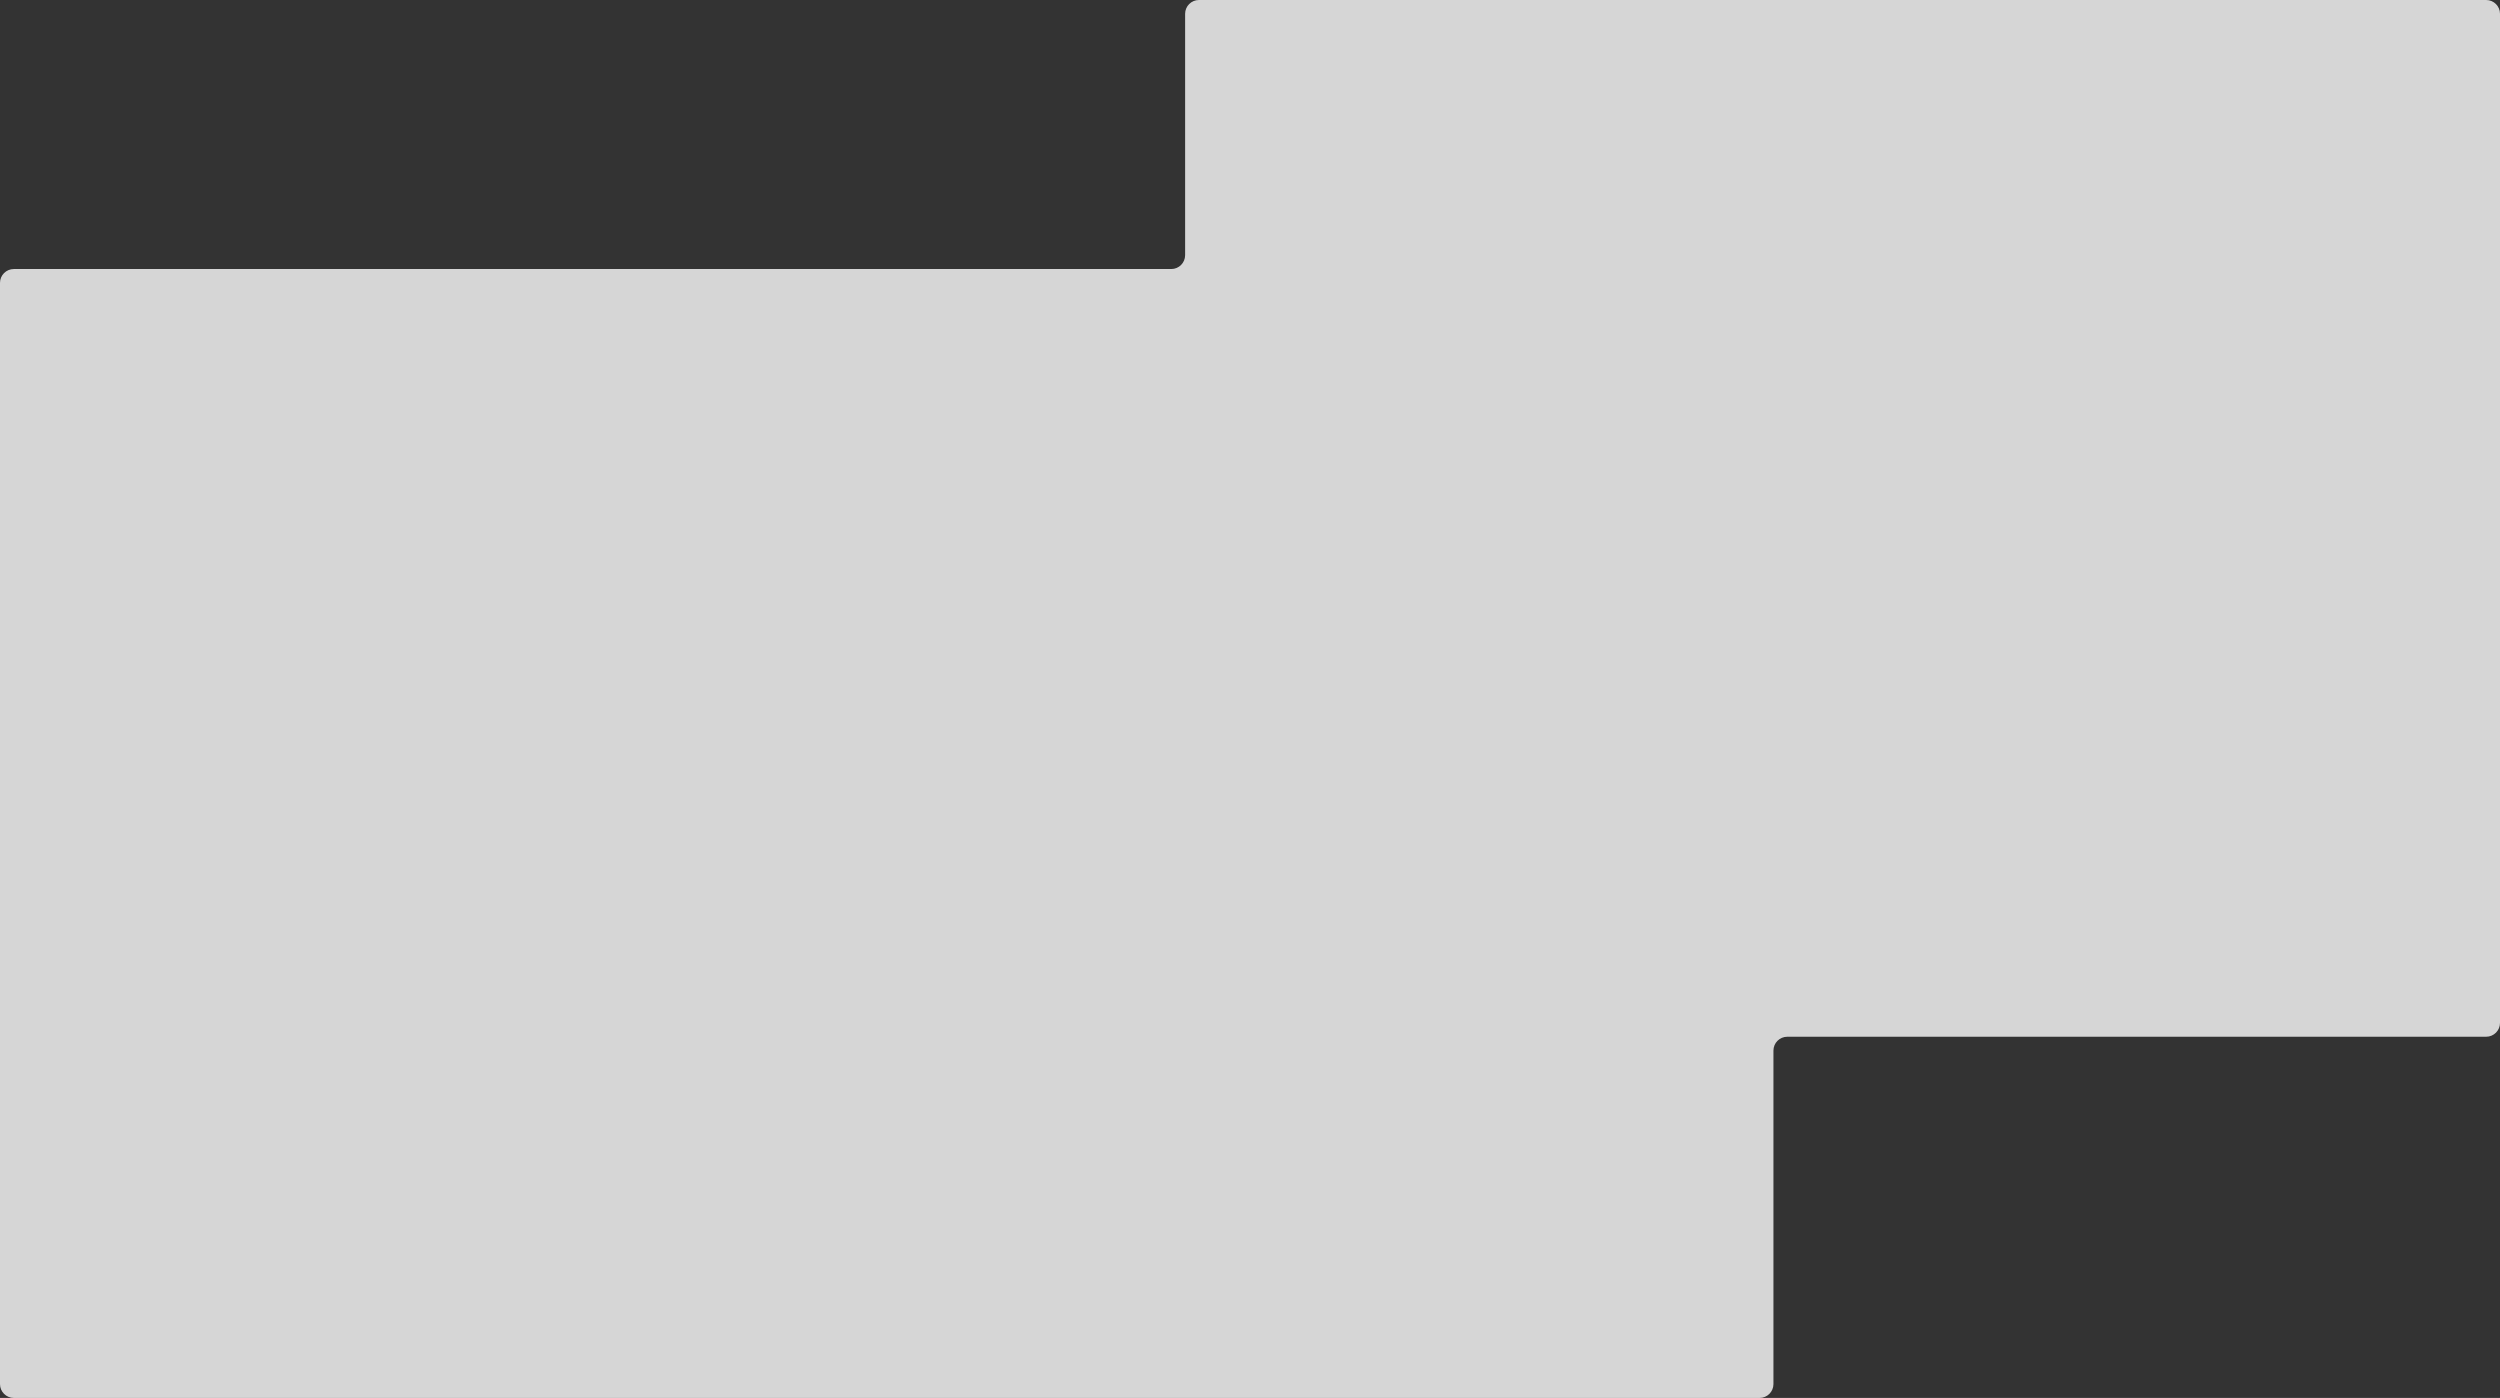 <svg width="1445" height="808" viewBox="0 0 1445 808" fill="none" xmlns="http://www.w3.org/2000/svg">
<rect x="0" y="0" width="1445" height="808" fill="#333333" stroke="none"/>
<path d="M677 155.5C681.418 155.5 685 151.918 685 147.5V8C685 3.582 688.582 0 693 0H1437C1441.42 0 1445 3.582 1445 8V591.234C1445 595.653 1441.42 599.234 1437 599.234H1033.05C1028.63 599.234 1025.05 602.816 1025.05 607.234V800C1025.05 804.418 1021.47 808 1017.05 808H8C3.582 808 0 804.418 0 800V163.5C0 159.082 3.582 155.5 8 155.5H677Z" fill="white" fill-opacity="0.8"/>
</svg>
